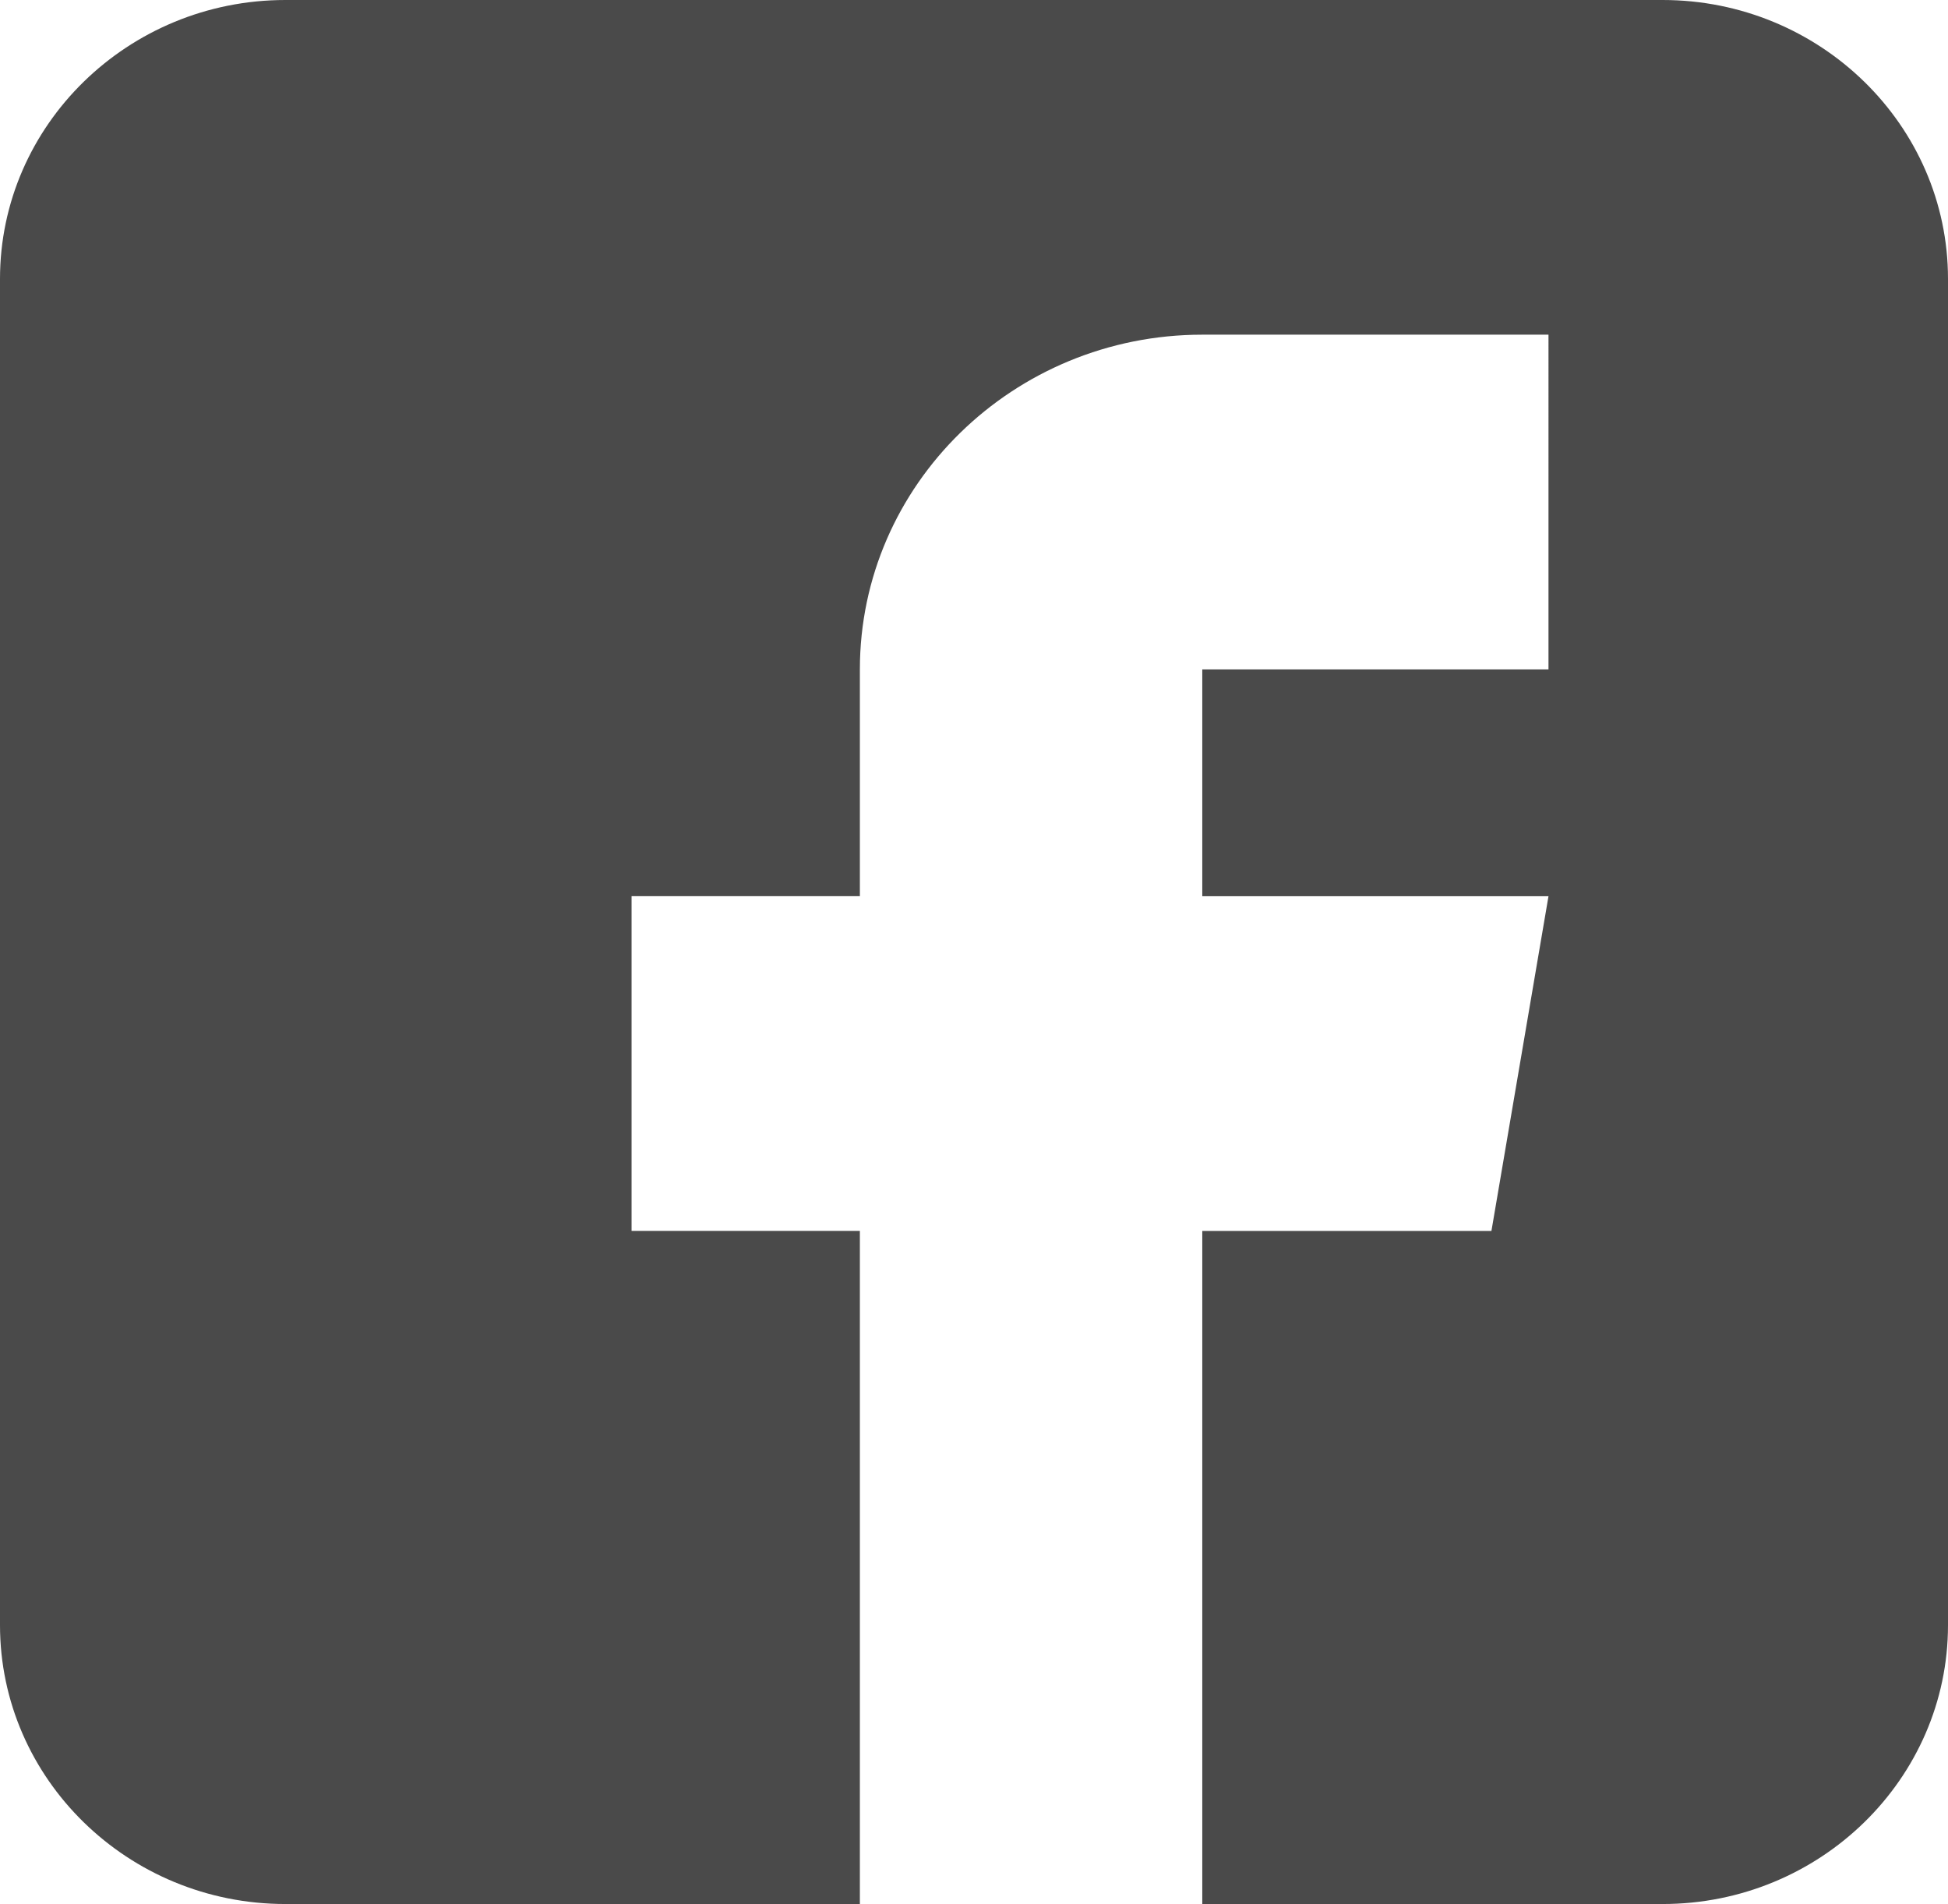 <?xml version="1.0" encoding="UTF-8" standalone="no"?>
<svg
   xmlns:dc="http://purl.org/dc/elements/1.1/"
   xmlns:cc="http://creativecommons.org/ns#"
   xmlns:rdf="http://www.w3.org/1999/02/22-rdf-syntax-ns#"
   xmlns:svg="http://www.w3.org/2000/svg"
   xmlns="http://www.w3.org/2000/svg"
   xmlns:sodipodi="http://sodipodi.sourceforge.net/DTD/sodipodi-0.dtd"
   xmlns:inkscape="http://www.inkscape.org/namespaces/inkscape"
   width="31.723"
   height="31"
   viewBox="0 0 31.723 31"
   version="1.1"
   id="svg12"
   sodipodi:docname="facebook.svg"
   inkscape:version="1.0.1 (c497b03c, 2020-09-10)">
  <defs
     id="defs16" />
  <sodipodi:namedview
     pagecolor="#ffffff"
     bordercolor="#666666"
     borderopacity="1"
     objecttolerance="10"
     gridtolerance="10"
     guidetolerance="10"
     inkscape:pageopacity="0"
     inkscape:pageshadow="2"
     inkscape:window-width="758"
     inkscape:window-height="480"
     id="namedview14"
     showgrid="false"
     inkscape:zoom="9.1698355"
     inkscape:cx="15.8615"
     inkscape:cy="15.5"
     inkscape:window-x="0"
     inkscape:window-y="23"
     inkscape:window-maximized="0"
     inkscape:current-layer="svg12" />
  <path
     fill="#4a4a4a"
     fill-rule="evenodd"
     d="M 0,4.541 C 0,2.037 2.085,0 4.647,0 H 27.076 c 2.562,0 4.647,2.037 4.647,4.541 V 26.459 c 0,2.504 -2.085,4.541 -4.647,4.541 h -7.497 V 20.041 h 4.709 l 0.929,-5.449 h -5.638 v -3.693 h 5.638 V 5.449 h -5.638 c -3.075,0 -5.576,2.444 -5.576,5.449 v 3.693 h -3.718 v 5.449 h 3.718 V 31 H 4.647 C 2.085,31 0,28.963 0,26.459 Z"
     id="path10"
     style="stroke-width:1" />
</svg>

